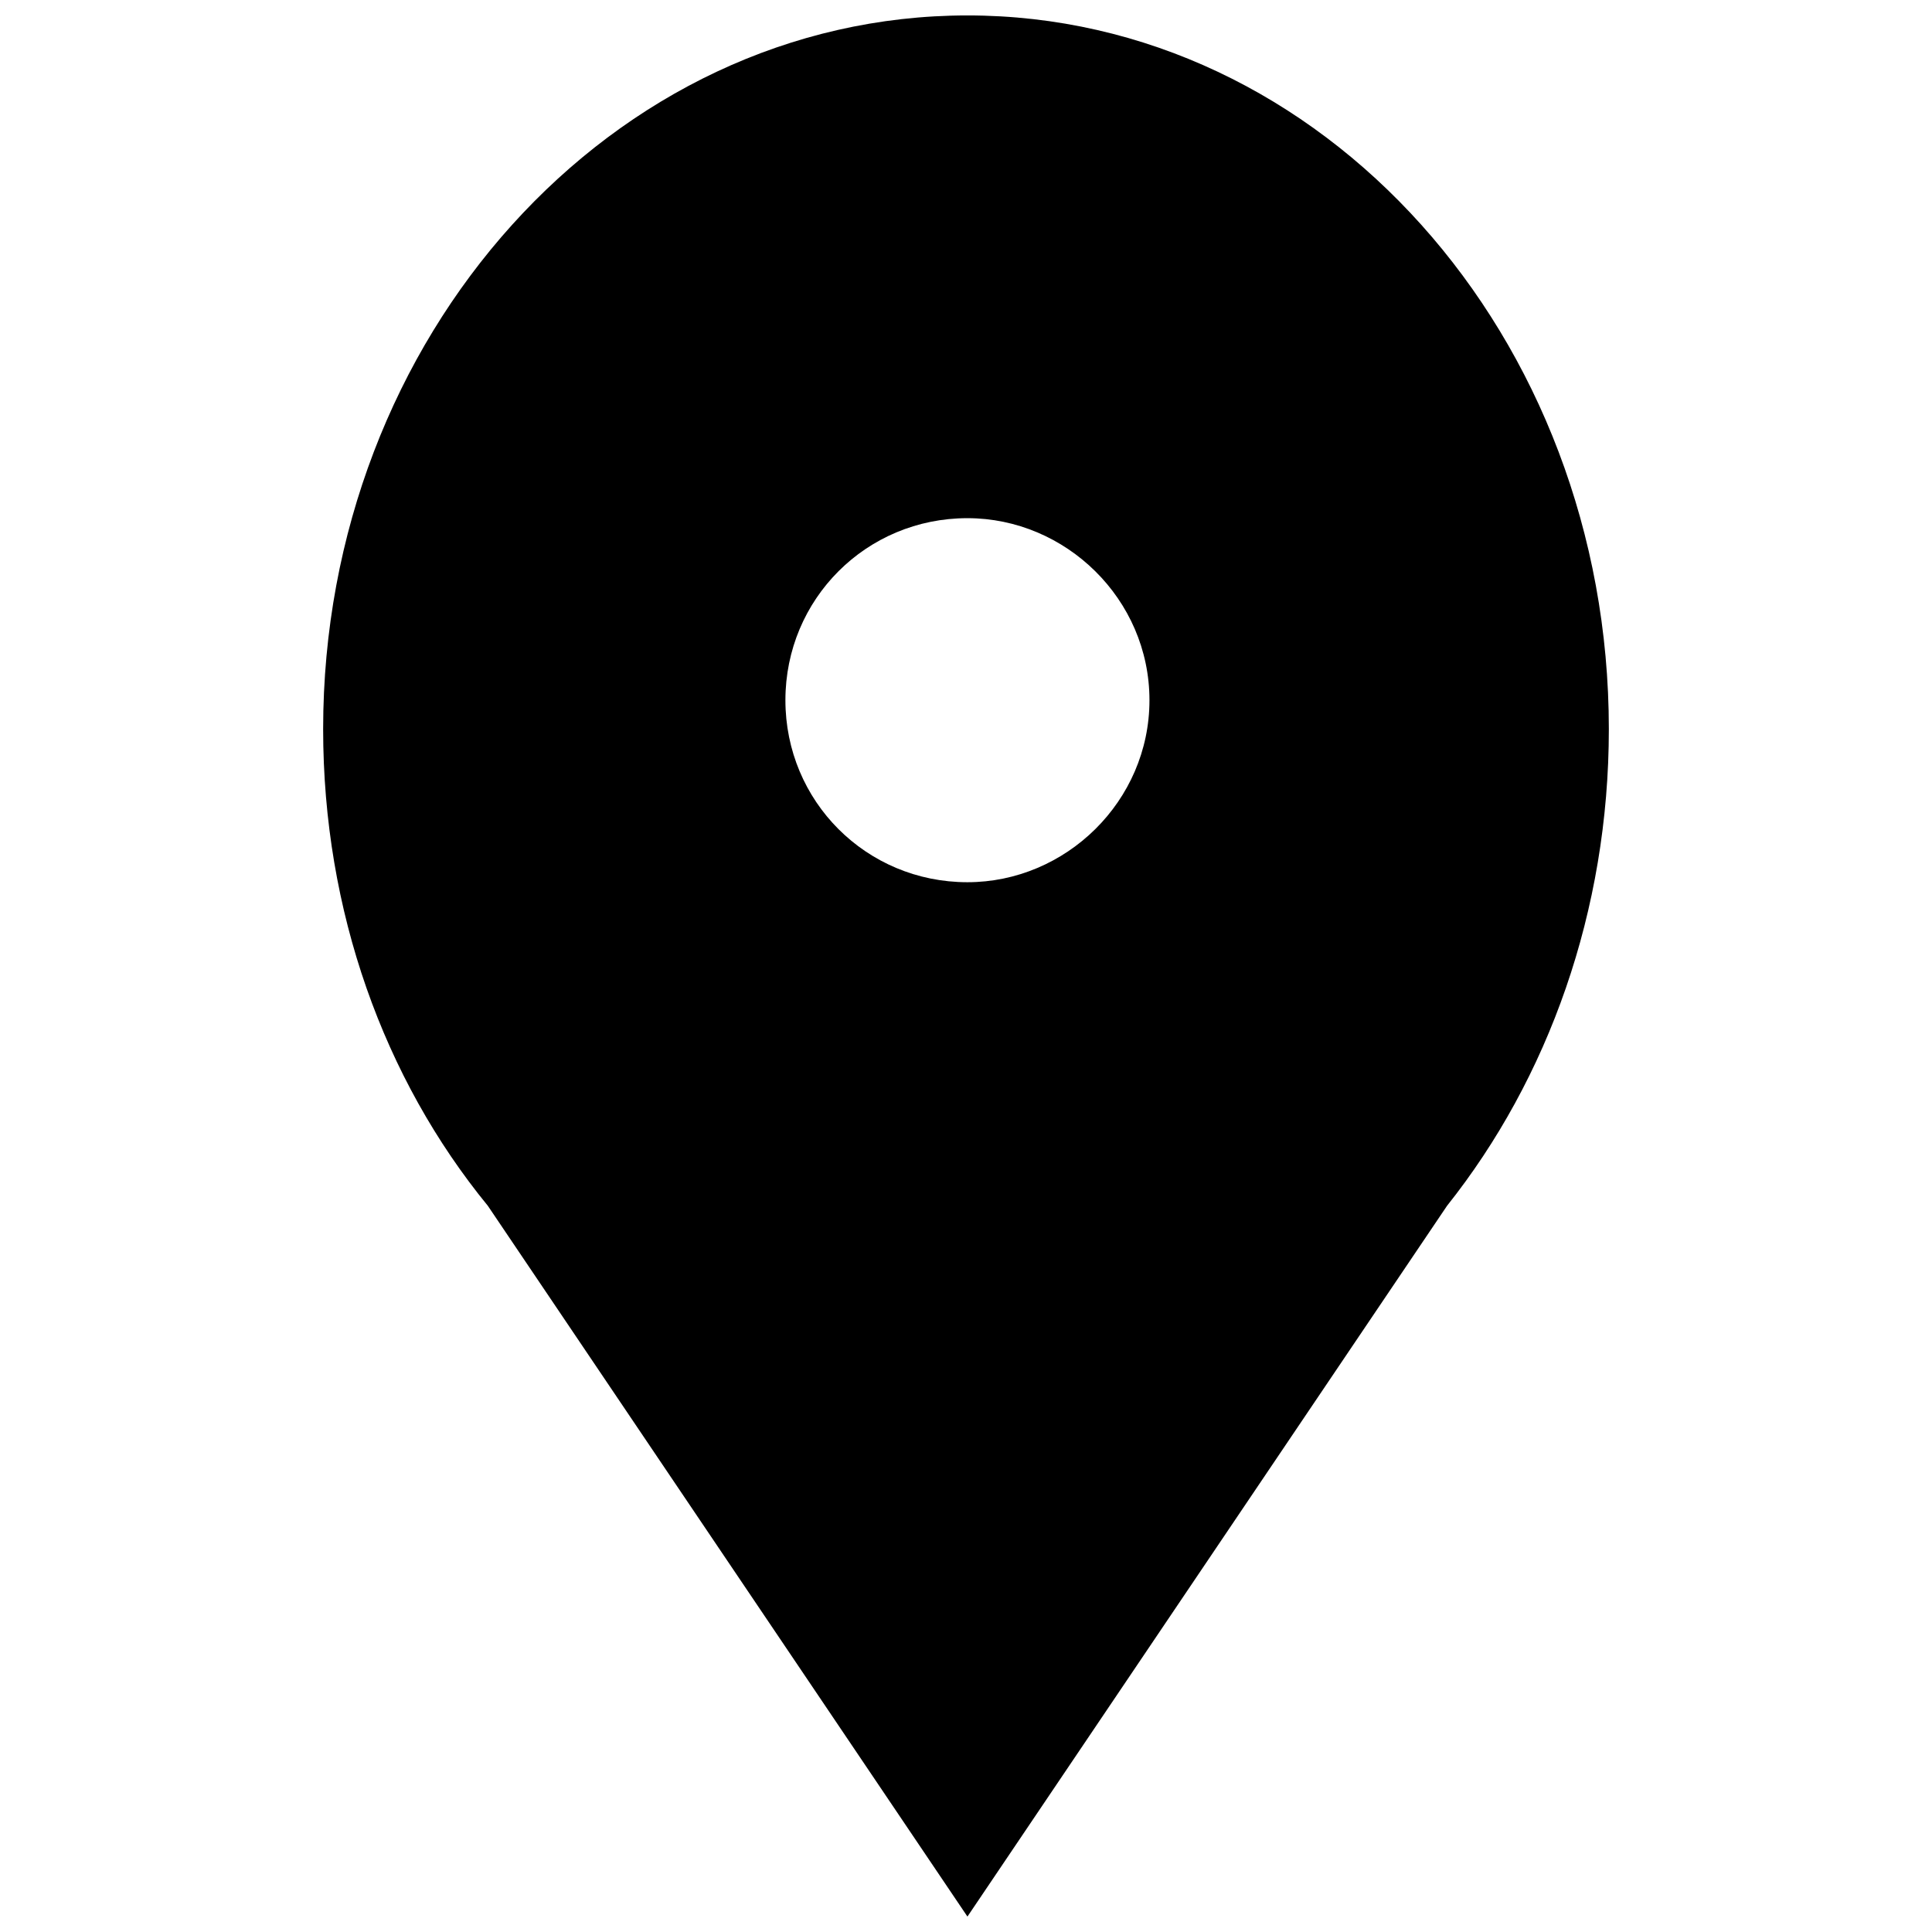 <?xml version="1.0" encoding="UTF-8"?>
<!-- The Best Svg Icon site in the world: iconSvg.co, Visit us! https://iconsvg.co -->
<svg width="800px" height="800px" version="1.1" viewBox="144 144 512 512" xmlns="http://www.w3.org/2000/svg">
 <defs>
  <clipPath id="a">
   <path d="m229 148.09h342v503.81h-342z"/>
  </clipPath>
 </defs>
 <g clip-path="url(#a)">
  <path d="m400.38 148.09c94.176 0 169.98 84.988 169.98 189.12 0 48.238-16.078 92.645-42.879 126.34l-127.1 188.36-127.1-188.36c-27.562-33.688-43.645-78.098-43.645-126.34 0-104.13 76.566-189.12 170.74-189.12zm0 133.23c26.031 0 48.238 21.438 48.238 48.238 0 26.797-22.203 48.238-48.238 48.238-26.797 0-48.238-21.438-48.238-48.238 0-26.797 21.438-48.238 48.238-48.238z" fill-rule="evenodd"/>
 </g>
</svg>